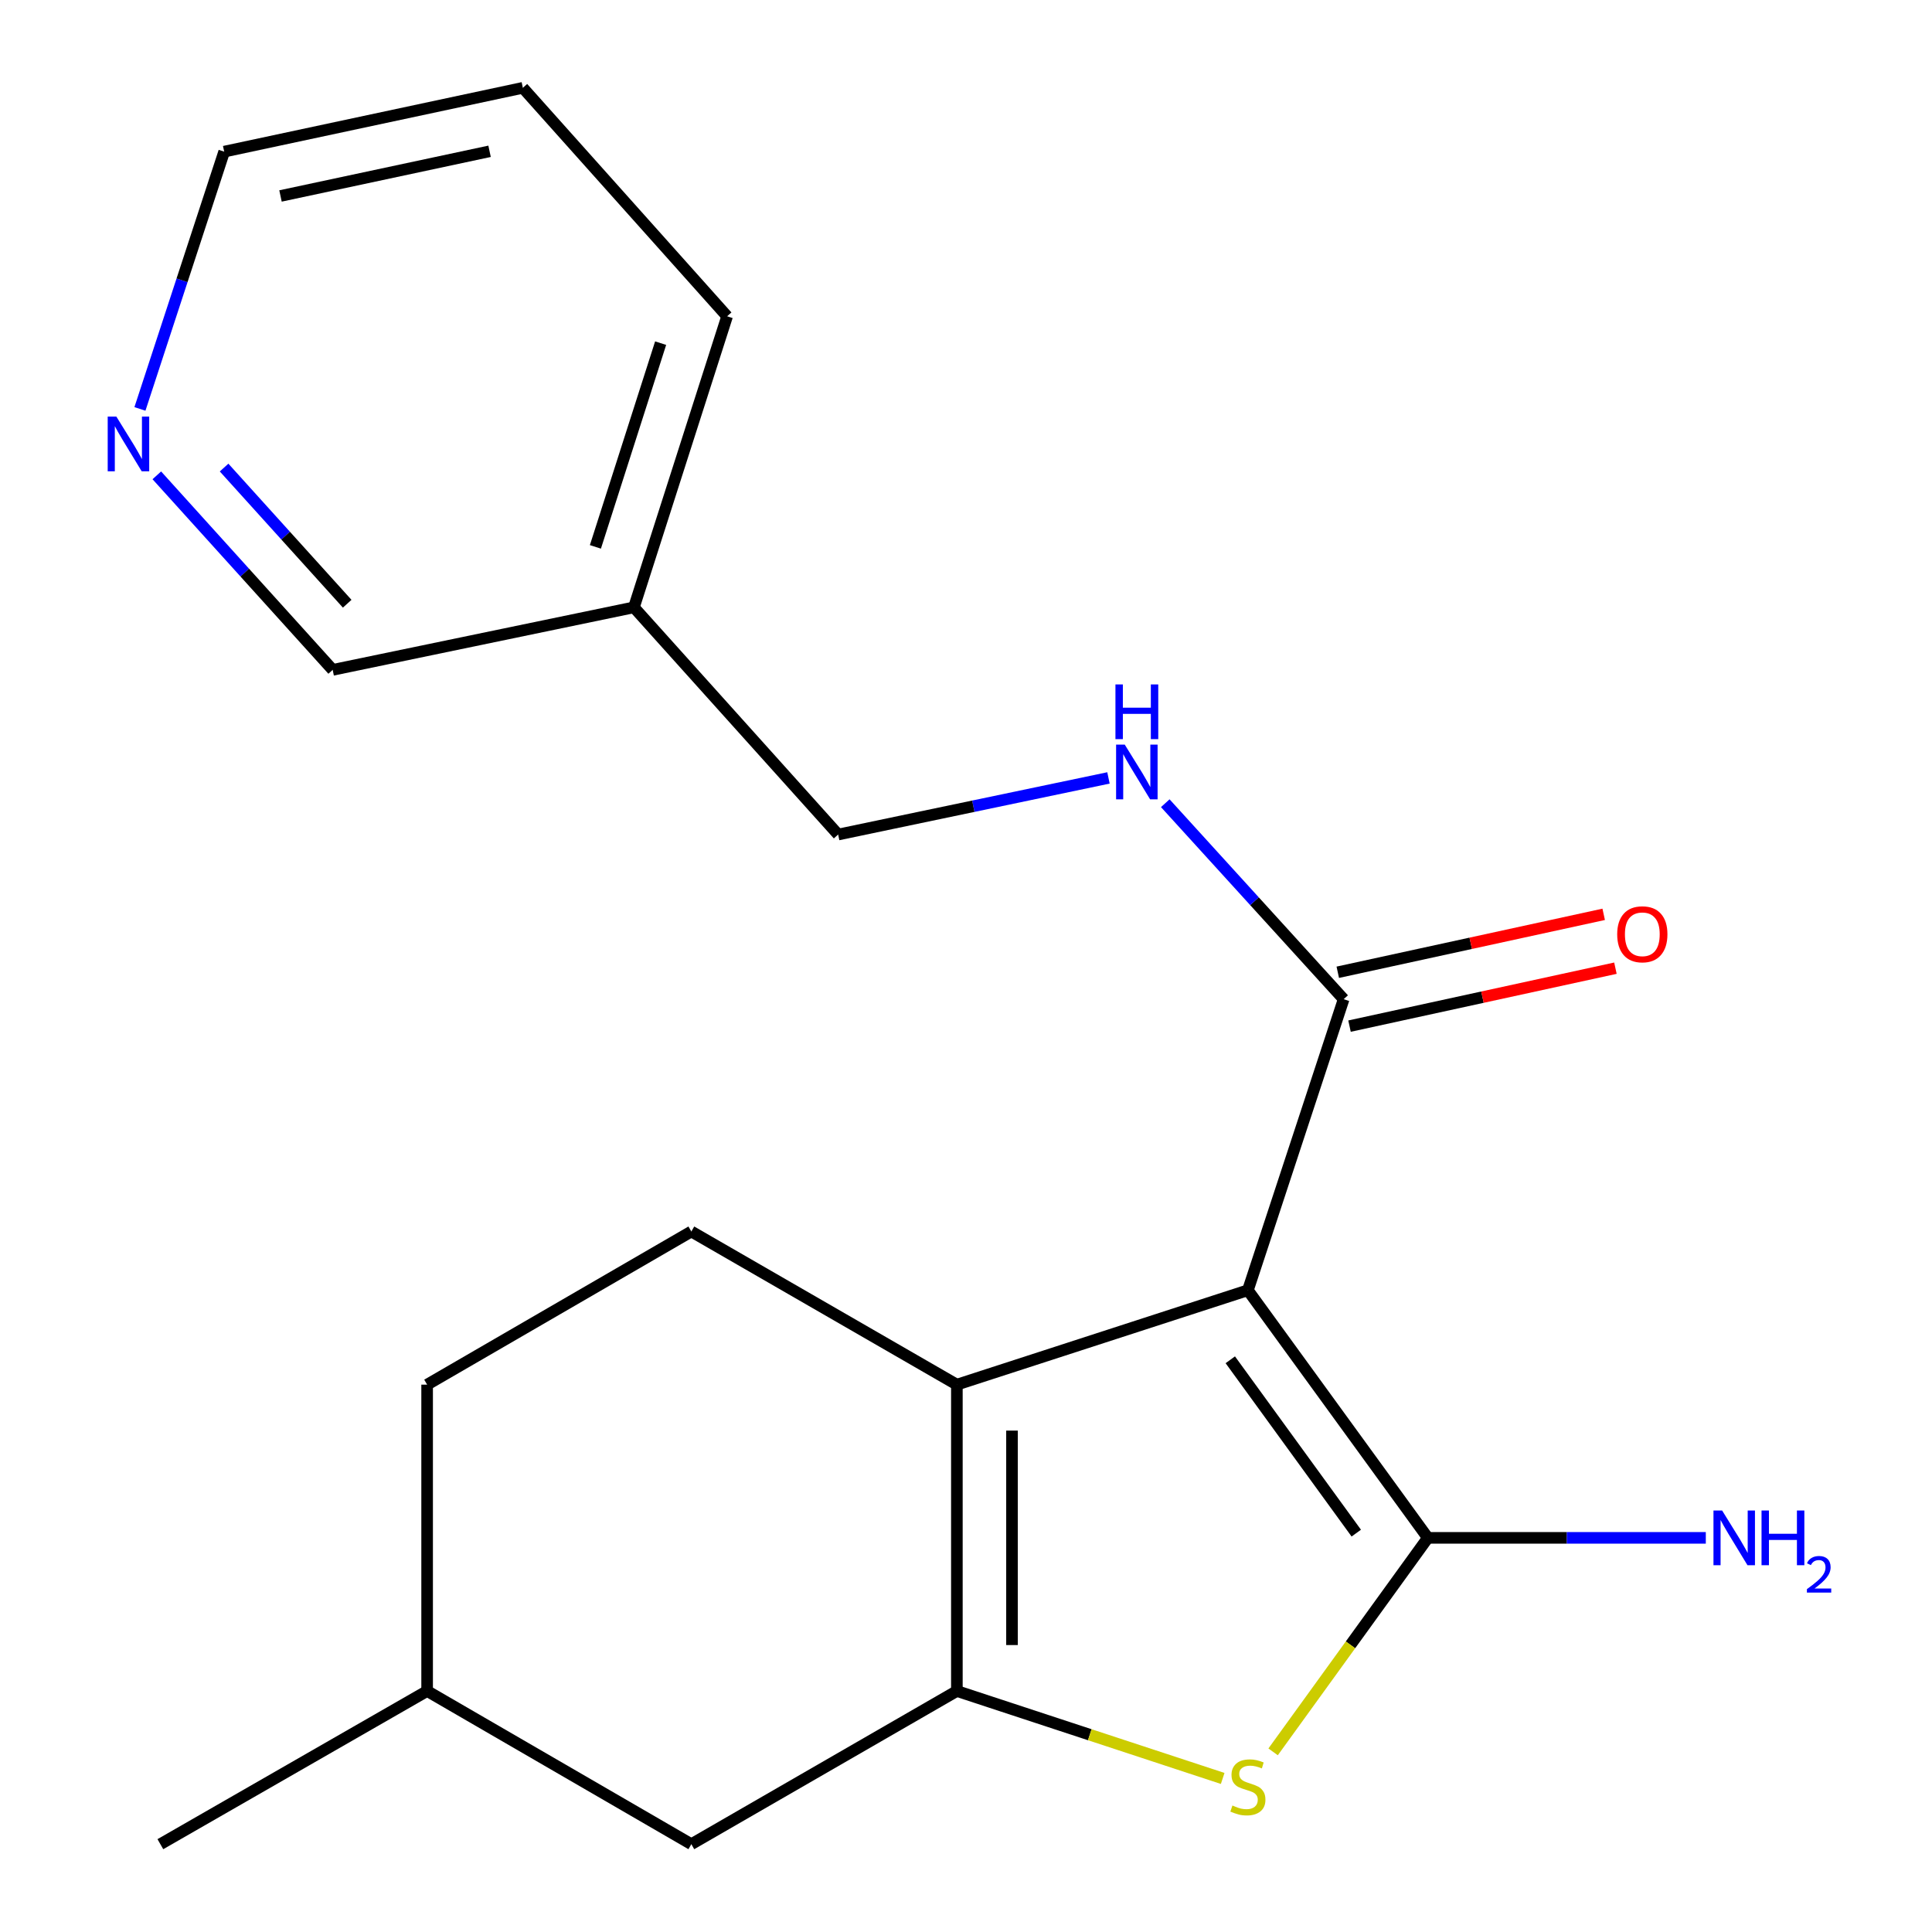 <?xml version='1.0' encoding='iso-8859-1'?>
<svg version='1.1' baseProfile='full'
              xmlns='http://www.w3.org/2000/svg'
                      xmlns:rdkit='http://www.rdkit.org/xml'
                      xmlns:xlink='http://www.w3.org/1999/xlink'
                  xml:space='preserve'
width='1000px' height='1000px' viewBox='0 0 1000 1000'>
<!-- END OF HEADER -->
<rect style='opacity:1.0;fill:#FFFFFF;stroke:none' width='1000' height='1000' x='0' y='0'> </rect>
<path class='bond-0' d='M 645.905,667.825 L 739.058,795.993' style='fill:none;fill-rule:evenodd;stroke:#000000;stroke-width:6px;stroke-linecap:butt;stroke-linejoin:miter;stroke-opacity:1' />
<path class='bond-0' d='M 636.799,703.825 L 702.006,793.542' style='fill:none;fill-rule:evenodd;stroke:#000000;stroke-width:6px;stroke-linecap:butt;stroke-linejoin:miter;stroke-opacity:1' />
<path class='bond-1' d='M 645.905,667.825 L 495.277,716.693' style='fill:none;fill-rule:evenodd;stroke:#000000;stroke-width:6px;stroke-linecap:butt;stroke-linejoin:miter;stroke-opacity:1' />
<path class='bond-4' d='M 645.905,667.825 L 695.469,517.182' style='fill:none;fill-rule:evenodd;stroke:#000000;stroke-width:6px;stroke-linecap:butt;stroke-linejoin:miter;stroke-opacity:1' />
<path class='bond-3' d='M 739.058,795.993 L 699.009,851.375' style='fill:none;fill-rule:evenodd;stroke:#000000;stroke-width:6px;stroke-linecap:butt;stroke-linejoin:miter;stroke-opacity:1' />
<path class='bond-3' d='M 699.009,851.375 L 658.959,906.758' style='fill:none;fill-rule:evenodd;stroke:#CCCC00;stroke-width:6px;stroke-linecap:butt;stroke-linejoin:miter;stroke-opacity:1' />
<path class='bond-8' d='M 739.058,795.993 L 810.99,795.993' style='fill:none;fill-rule:evenodd;stroke:#000000;stroke-width:6px;stroke-linecap:butt;stroke-linejoin:miter;stroke-opacity:1' />
<path class='bond-8' d='M 810.99,795.993 L 882.923,795.993' style='fill:none;fill-rule:evenodd;stroke:#0000FF;stroke-width:6px;stroke-linecap:butt;stroke-linejoin:miter;stroke-opacity:1' />
<path class='bond-2' d='M 495.277,716.693 L 495.277,875.261' style='fill:none;fill-rule:evenodd;stroke:#000000;stroke-width:6px;stroke-linecap:butt;stroke-linejoin:miter;stroke-opacity:1' />
<path class='bond-2' d='M 523.808,740.478 L 523.808,851.476' style='fill:none;fill-rule:evenodd;stroke:#000000;stroke-width:6px;stroke-linecap:butt;stroke-linejoin:miter;stroke-opacity:1' />
<path class='bond-5' d='M 495.277,716.693 L 357.837,637.424' style='fill:none;fill-rule:evenodd;stroke:#000000;stroke-width:6px;stroke-linecap:butt;stroke-linejoin:miter;stroke-opacity:1' />
<path class='bond-7' d='M 495.277,875.261 L 357.837,954.545' style='fill:none;fill-rule:evenodd;stroke:#000000;stroke-width:6px;stroke-linecap:butt;stroke-linejoin:miter;stroke-opacity:1' />
<path class='bond-20' d='M 495.277,875.261 L 564.069,897.89' style='fill:none;fill-rule:evenodd;stroke:#000000;stroke-width:6px;stroke-linecap:butt;stroke-linejoin:miter;stroke-opacity:1' />
<path class='bond-20' d='M 564.069,897.89 L 632.86,920.519' style='fill:none;fill-rule:evenodd;stroke:#CCCC00;stroke-width:6px;stroke-linecap:butt;stroke-linejoin:miter;stroke-opacity:1' />
<path class='bond-6' d='M 695.469,517.182 L 649.308,466.461' style='fill:none;fill-rule:evenodd;stroke:#000000;stroke-width:6px;stroke-linecap:butt;stroke-linejoin:miter;stroke-opacity:1' />
<path class='bond-6' d='M 649.308,466.461 L 603.146,415.74' style='fill:none;fill-rule:evenodd;stroke:#0000FF;stroke-width:6px;stroke-linecap:butt;stroke-linejoin:miter;stroke-opacity:1' />
<path class='bond-9' d='M 698.506,531.12 L 767.324,516.126' style='fill:none;fill-rule:evenodd;stroke:#000000;stroke-width:6px;stroke-linecap:butt;stroke-linejoin:miter;stroke-opacity:1' />
<path class='bond-9' d='M 767.324,516.126 L 836.141,501.132' style='fill:none;fill-rule:evenodd;stroke:#FF0000;stroke-width:6px;stroke-linecap:butt;stroke-linejoin:miter;stroke-opacity:1' />
<path class='bond-9' d='M 692.432,503.244 L 761.25,488.249' style='fill:none;fill-rule:evenodd;stroke:#000000;stroke-width:6px;stroke-linecap:butt;stroke-linejoin:miter;stroke-opacity:1' />
<path class='bond-9' d='M 761.25,488.249 L 830.067,473.255' style='fill:none;fill-rule:evenodd;stroke:#FF0000;stroke-width:6px;stroke-linecap:butt;stroke-linejoin:miter;stroke-opacity:1' />
<path class='bond-13' d='M 357.837,637.424 L 221.079,716.693' style='fill:none;fill-rule:evenodd;stroke:#000000;stroke-width:6px;stroke-linecap:butt;stroke-linejoin:miter;stroke-opacity:1' />
<path class='bond-12' d='M 573.742,402.648 L 503.783,417.301' style='fill:none;fill-rule:evenodd;stroke:#0000FF;stroke-width:6px;stroke-linecap:butt;stroke-linejoin:miter;stroke-opacity:1' />
<path class='bond-12' d='M 503.783,417.301 L 433.825,431.954' style='fill:none;fill-rule:evenodd;stroke:#000000;stroke-width:6px;stroke-linecap:butt;stroke-linejoin:miter;stroke-opacity:1' />
<path class='bond-21' d='M 357.837,954.545 L 221.079,875.261' style='fill:none;fill-rule:evenodd;stroke:#000000;stroke-width:6px;stroke-linecap:butt;stroke-linejoin:miter;stroke-opacity:1' />
<path class='bond-10' d='M 81.169,246.035 L 126.683,296.38' style='fill:none;fill-rule:evenodd;stroke:#0000FF;stroke-width:6px;stroke-linecap:butt;stroke-linejoin:miter;stroke-opacity:1' />
<path class='bond-10' d='M 126.683,296.38 L 172.196,346.725' style='fill:none;fill-rule:evenodd;stroke:#000000;stroke-width:6px;stroke-linecap:butt;stroke-linejoin:miter;stroke-opacity:1' />
<path class='bond-10' d='M 115.988,242.006 L 147.847,277.247' style='fill:none;fill-rule:evenodd;stroke:#0000FF;stroke-width:6px;stroke-linecap:butt;stroke-linejoin:miter;stroke-opacity:1' />
<path class='bond-10' d='M 147.847,277.247 L 179.706,312.489' style='fill:none;fill-rule:evenodd;stroke:#000000;stroke-width:6px;stroke-linecap:butt;stroke-linejoin:miter;stroke-opacity:1' />
<path class='bond-22' d='M 72.429,211.656 L 94.233,145.071' style='fill:none;fill-rule:evenodd;stroke:#0000FF;stroke-width:6px;stroke-linecap:butt;stroke-linejoin:miter;stroke-opacity:1' />
<path class='bond-22' d='M 94.233,145.071 L 116.038,78.487' style='fill:none;fill-rule:evenodd;stroke:#000000;stroke-width:6px;stroke-linecap:butt;stroke-linejoin:miter;stroke-opacity:1' />
<path class='bond-11' d='M 328.118,314.359 L 433.825,431.954' style='fill:none;fill-rule:evenodd;stroke:#000000;stroke-width:6px;stroke-linecap:butt;stroke-linejoin:miter;stroke-opacity:1' />
<path class='bond-15' d='M 328.118,314.359 L 172.196,346.725' style='fill:none;fill-rule:evenodd;stroke:#000000;stroke-width:6px;stroke-linecap:butt;stroke-linejoin:miter;stroke-opacity:1' />
<path class='bond-17' d='M 328.118,314.359 L 376.351,163.715' style='fill:none;fill-rule:evenodd;stroke:#000000;stroke-width:6px;stroke-linecap:butt;stroke-linejoin:miter;stroke-opacity:1' />
<path class='bond-17' d='M 308.18,283.062 L 341.944,177.612' style='fill:none;fill-rule:evenodd;stroke:#000000;stroke-width:6px;stroke-linecap:butt;stroke-linejoin:miter;stroke-opacity:1' />
<path class='bond-14' d='M 221.079,716.693 L 221.079,875.261' style='fill:none;fill-rule:evenodd;stroke:#000000;stroke-width:6px;stroke-linecap:butt;stroke-linejoin:miter;stroke-opacity:1' />
<path class='bond-18' d='M 221.079,875.261 L 83.005,954.545' style='fill:none;fill-rule:evenodd;stroke:#000000;stroke-width:6px;stroke-linecap:butt;stroke-linejoin:miter;stroke-opacity:1' />
<path class='bond-16' d='M 116.038,78.487 L 270.628,45.455' style='fill:none;fill-rule:evenodd;stroke:#000000;stroke-width:6px;stroke-linecap:butt;stroke-linejoin:miter;stroke-opacity:1' />
<path class='bond-16' d='M 145.188,101.433 L 253.401,78.311' style='fill:none;fill-rule:evenodd;stroke:#000000;stroke-width:6px;stroke-linecap:butt;stroke-linejoin:miter;stroke-opacity:1' />
<path class='bond-19' d='M 376.351,163.715 L 270.628,45.455' style='fill:none;fill-rule:evenodd;stroke:#000000;stroke-width:6px;stroke-linecap:butt;stroke-linejoin:miter;stroke-opacity:1' />
<path  class='atom-4' d='M 637.905 934.53
Q 638.225 934.65, 639.545 935.21
Q 640.865 935.77, 642.305 936.13
Q 643.785 936.45, 645.225 936.45
Q 647.905 936.45, 649.465 935.17
Q 651.025 933.85, 651.025 931.57
Q 651.025 930.01, 650.225 929.05
Q 649.465 928.09, 648.265 927.57
Q 647.065 927.05, 645.065 926.45
Q 642.545 925.69, 641.025 924.97
Q 639.545 924.25, 638.465 922.73
Q 637.425 921.21, 637.425 918.65
Q 637.425 915.09, 639.825 912.89
Q 642.265 910.69, 647.065 910.69
Q 650.345 910.69, 654.065 912.25
L 653.145 915.33
Q 649.745 913.93, 647.185 913.93
Q 644.425 913.93, 642.905 915.09
Q 641.385 916.21, 641.425 918.17
Q 641.425 919.69, 642.185 920.61
Q 642.985 921.53, 644.105 922.05
Q 645.265 922.57, 647.185 923.17
Q 649.745 923.97, 651.265 924.77
Q 652.785 925.57, 653.865 927.21
Q 654.985 928.81, 654.985 931.57
Q 654.985 935.49, 652.345 937.61
Q 649.745 939.69, 645.385 939.69
Q 642.865 939.69, 640.945 939.13
Q 639.065 938.61, 636.825 937.69
L 637.905 934.53
' fill='#CCCC00'/>
<path  class='atom-7' d='M 582.171 385.411
L 591.451 400.411
Q 592.371 401.891, 593.851 404.571
Q 595.331 407.251, 595.411 407.411
L 595.411 385.411
L 599.171 385.411
L 599.171 413.731
L 595.291 413.731
L 585.331 397.331
Q 584.171 395.411, 582.931 393.211
Q 581.731 391.011, 581.371 390.331
L 581.371 413.731
L 577.691 413.731
L 577.691 385.411
L 582.171 385.411
' fill='#0000FF'/>
<path  class='atom-7' d='M 577.351 354.259
L 581.191 354.259
L 581.191 366.299
L 595.671 366.299
L 595.671 354.259
L 599.511 354.259
L 599.511 382.579
L 595.671 382.579
L 595.671 369.499
L 581.191 369.499
L 581.191 382.579
L 577.351 382.579
L 577.351 354.259
' fill='#0000FF'/>
<path  class='atom-9' d='M 891.367 781.833
L 900.647 796.833
Q 901.567 798.313, 903.047 800.993
Q 904.527 803.673, 904.607 803.833
L 904.607 781.833
L 908.367 781.833
L 908.367 810.153
L 904.487 810.153
L 894.527 793.753
Q 893.367 791.833, 892.127 789.633
Q 890.927 787.433, 890.567 786.753
L 890.567 810.153
L 886.887 810.153
L 886.887 781.833
L 891.367 781.833
' fill='#0000FF'/>
<path  class='atom-9' d='M 911.767 781.833
L 915.607 781.833
L 915.607 793.873
L 930.087 793.873
L 930.087 781.833
L 933.927 781.833
L 933.927 810.153
L 930.087 810.153
L 930.087 797.073
L 915.607 797.073
L 915.607 810.153
L 911.767 810.153
L 911.767 781.833
' fill='#0000FF'/>
<path  class='atom-9' d='M 935.3 809.159
Q 935.986 807.39, 937.623 806.413
Q 939.26 805.41, 941.53 805.41
Q 944.355 805.41, 945.939 806.941
Q 947.523 808.473, 947.523 811.192
Q 947.523 813.964, 945.464 816.551
Q 943.431 819.138, 939.207 822.201
L 947.84 822.201
L 947.84 824.313
L 935.247 824.313
L 935.247 822.544
Q 938.732 820.062, 940.791 818.214
Q 942.876 816.366, 943.88 814.703
Q 944.883 813.04, 944.883 811.324
Q 944.883 809.529, 943.985 808.525
Q 943.088 807.522, 941.53 807.522
Q 940.025 807.522, 939.022 808.129
Q 938.019 808.737, 937.306 810.083
L 935.3 809.159
' fill='#0000FF'/>
<path  class='atom-10' d='M 837.059 483.58
Q 837.059 476.78, 840.419 472.98
Q 843.779 469.18, 850.059 469.18
Q 856.339 469.18, 859.699 472.98
Q 863.059 476.78, 863.059 483.58
Q 863.059 490.46, 859.659 494.38
Q 856.259 498.26, 850.059 498.26
Q 843.819 498.26, 840.419 494.38
Q 837.059 490.5, 837.059 483.58
M 850.059 495.06
Q 854.379 495.06, 856.699 492.18
Q 859.059 489.26, 859.059 483.58
Q 859.059 478.02, 856.699 475.22
Q 854.379 472.38, 850.059 472.38
Q 845.739 472.38, 843.379 475.18
Q 841.059 477.98, 841.059 483.58
Q 841.059 489.3, 843.379 492.18
Q 845.739 495.06, 850.059 495.06
' fill='#FF0000'/>
<path  class='atom-11' d='M 60.229 215.636
L 69.509 230.636
Q 70.429 232.116, 71.909 234.796
Q 73.389 237.476, 73.469 237.636
L 73.469 215.636
L 77.229 215.636
L 77.229 243.956
L 73.349 243.956
L 63.389 227.556
Q 62.229 225.636, 60.989 223.436
Q 59.789 221.236, 59.429 220.556
L 59.429 243.956
L 55.749 243.956
L 55.749 215.636
L 60.229 215.636
' fill='#0000FF'/>
</svg>

